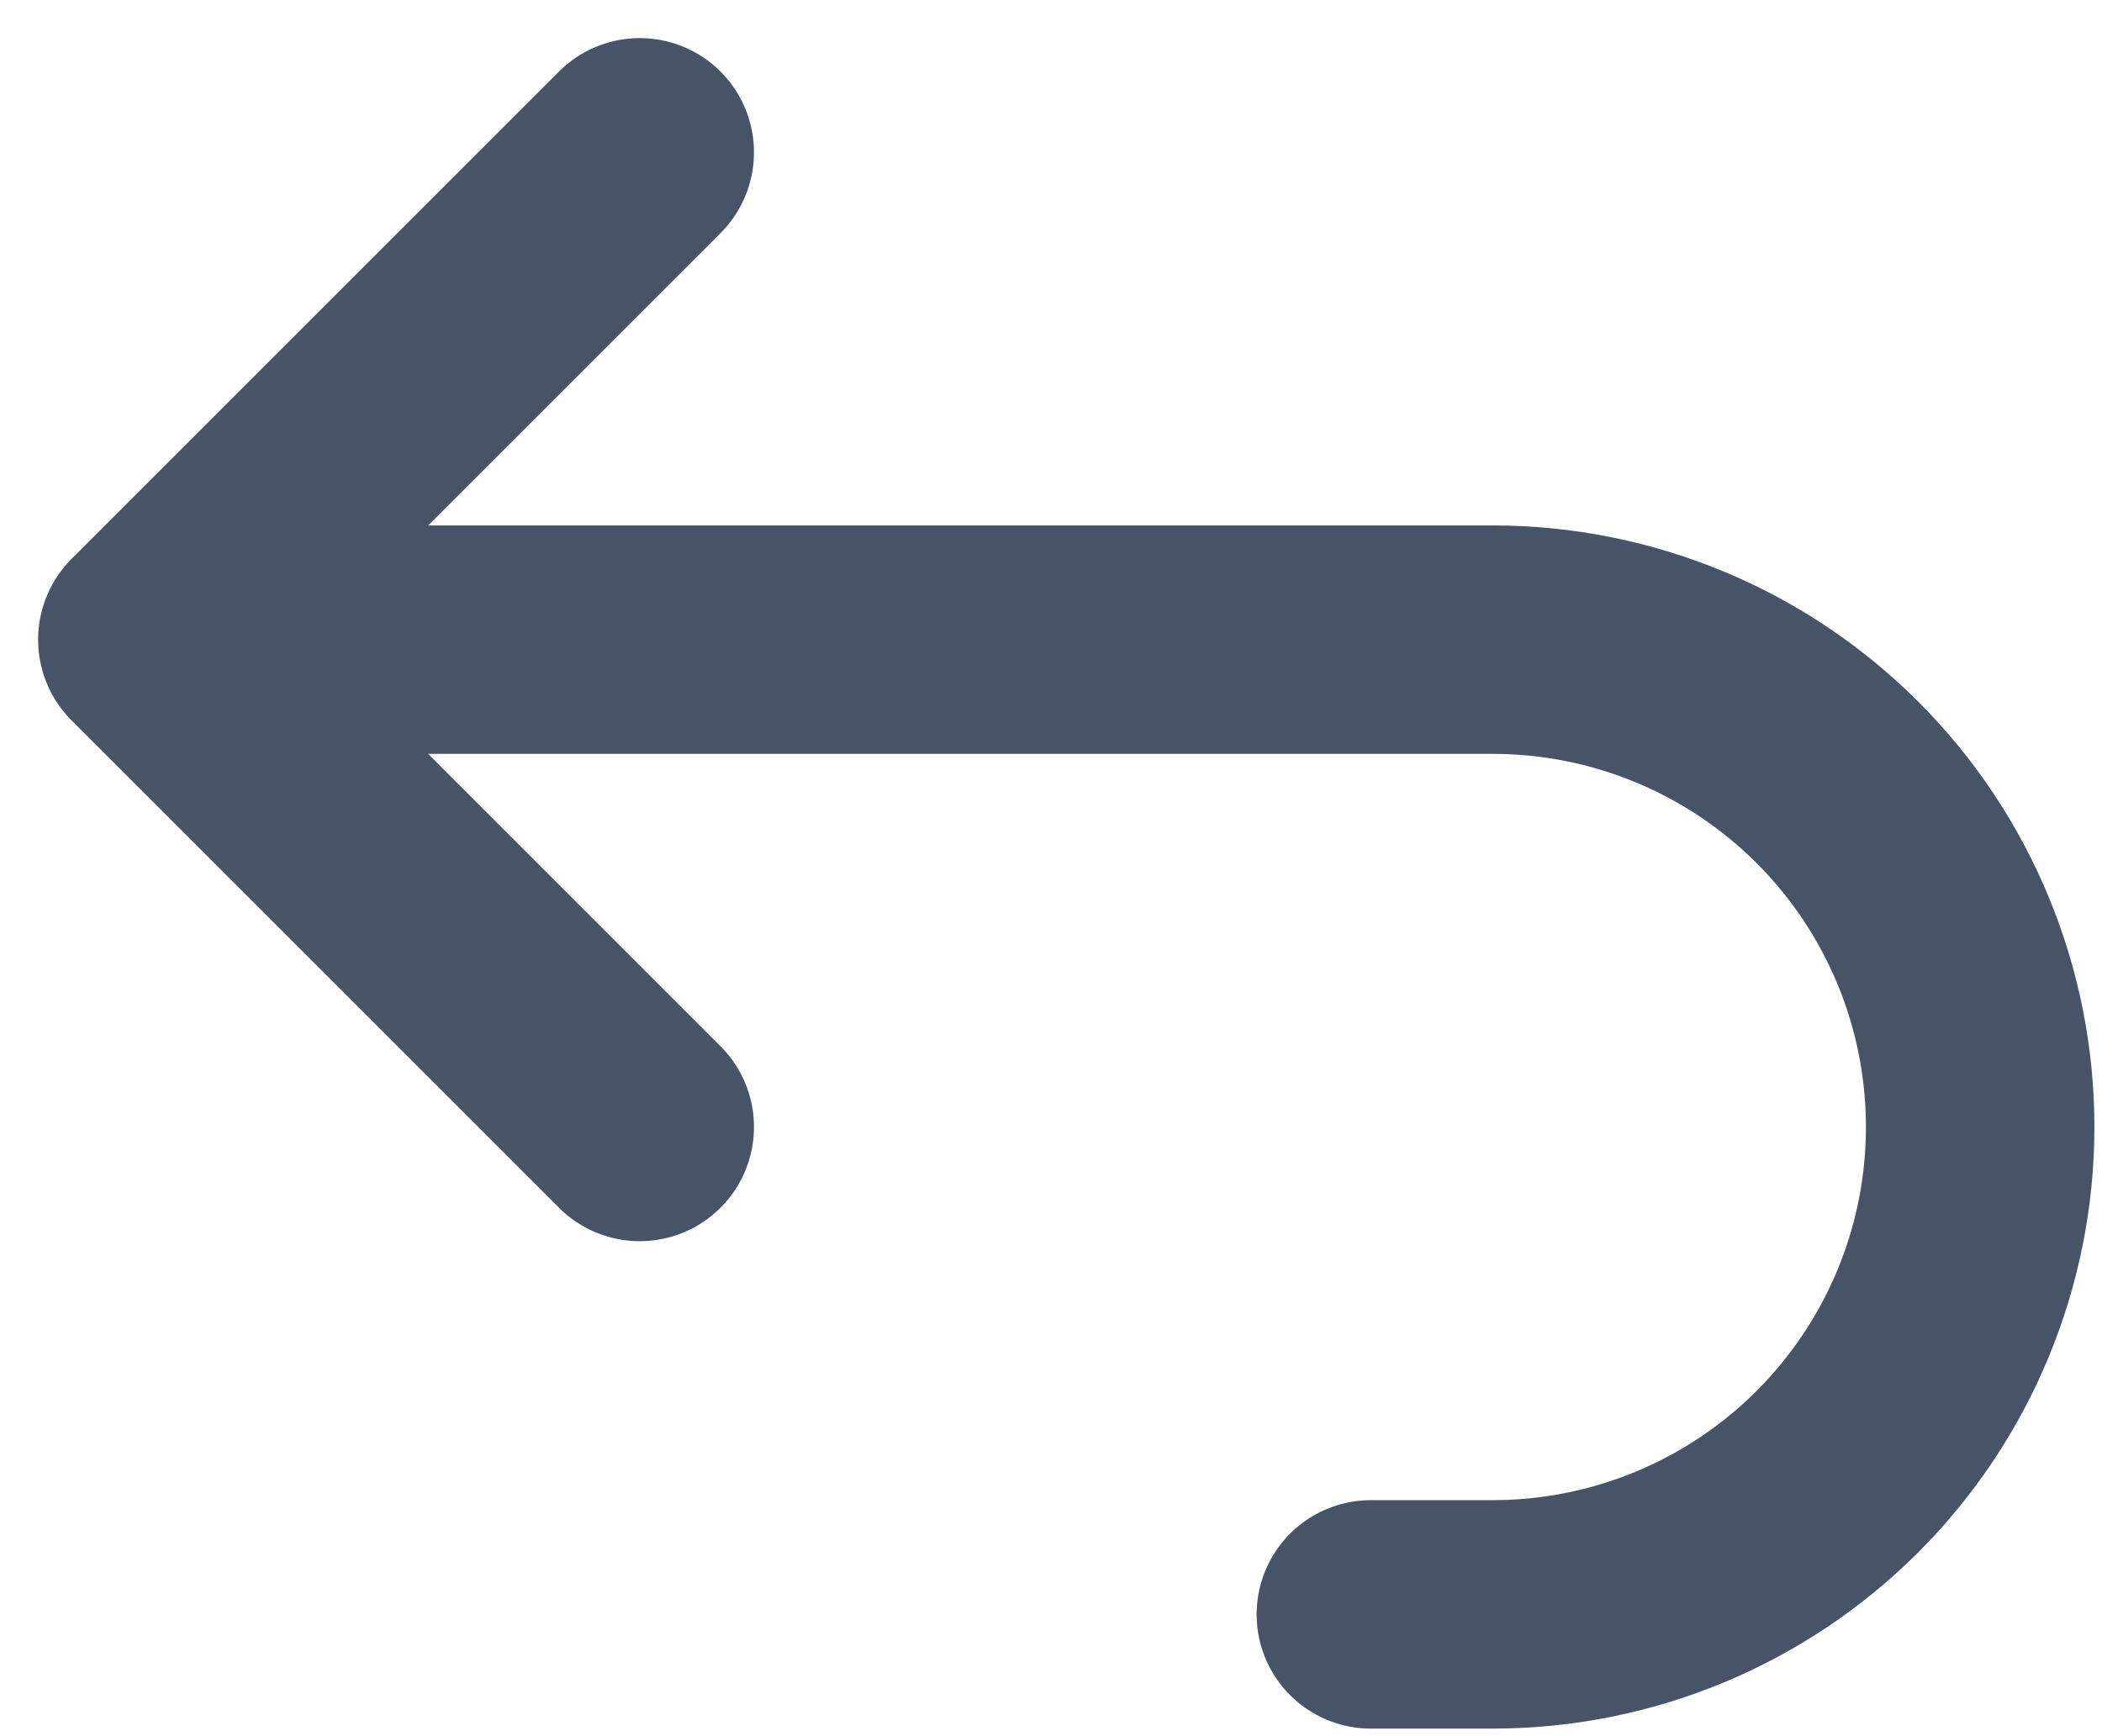<svg width="23" height="19" viewBox="0 0 23 19" fill="none" xmlns="http://www.w3.org/2000/svg">
<path d="M7 12.333L1.667 7L7 1.667M1.667 7H16.334C17.748 7 19.105 7.562 20.105 8.562C21.105 9.562 21.667 10.919 21.667 12.333C21.667 13.748 21.105 15.104 20.105 16.105C19.105 17.105 17.748 17.667 16.334 17.667H15" stroke="#475467" stroke-width="2.5" stroke-linecap="round" stroke-linejoin="round"/>
</svg>
